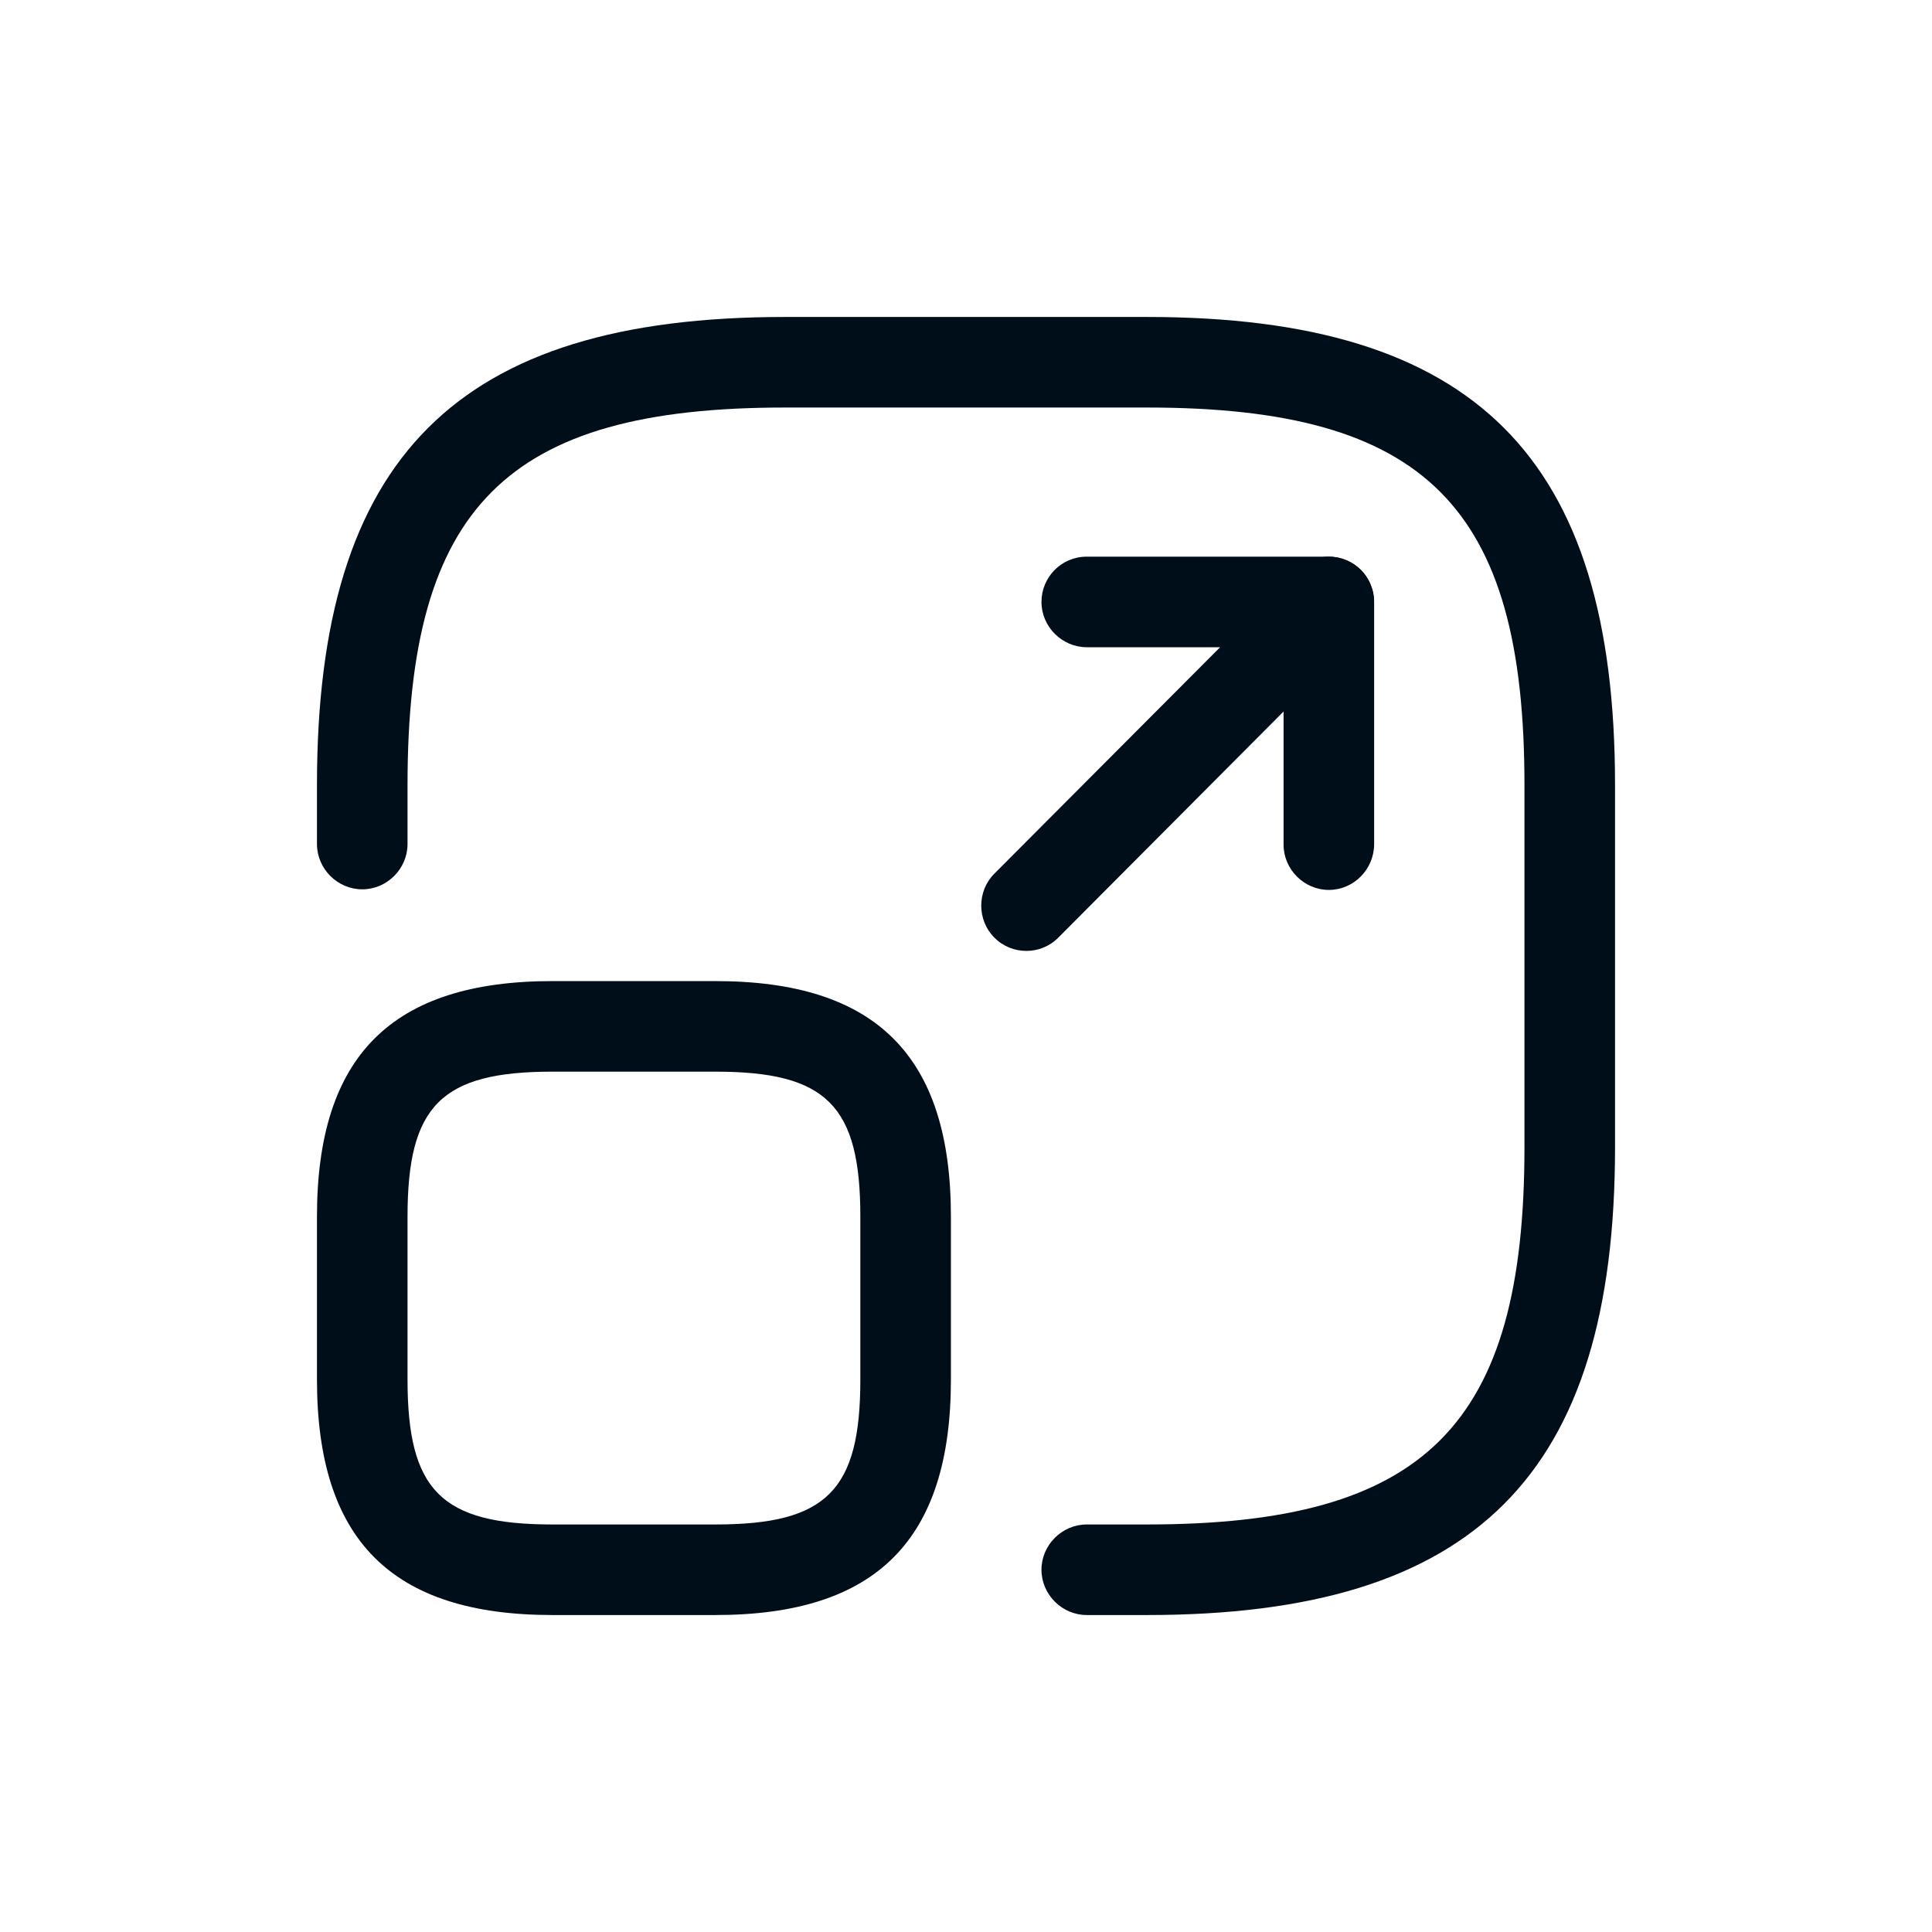 <svg width="32" height="32" viewBox="0 0 32 32" fill="none" xmlns="http://www.w3.org/2000/svg">
<path d="M19 26.75H18C17.59 26.75 17.25 26.41 17.25 26C17.25 25.59 17.59 25.25 18 25.25H19C23.61 25.25 25.25 23.61 25.25 19V13C25.25 8.39 23.61 6.75 19 6.75H13C8.39 6.75 6.75 8.39 6.75 13V13.98C6.75 14.39 6.41 14.73 6 14.73C5.59 14.73 5.25 14.39 5.25 13.98V13C5.25 7.57 7.57 5.25 13 5.25H19C24.43 5.25 26.75 7.57 26.75 13V19C26.75 24.43 24.43 26.75 19 26.75Z" fill="#000E19"/>
<path d="M17 15.75C16.809 15.75 16.619 15.68 16.47 15.53C16.18 15.24 16.18 14.76 16.47 14.47L20.209 10.72H18C17.59 10.72 17.25 10.38 17.25 9.97C17.25 9.56 17.579 9.22 18 9.22H22.009C22.309 9.22 22.59 9.4 22.7 9.68C22.82 9.96 22.75 10.28 22.54 10.5L17.529 15.53C17.38 15.68 17.189 15.75 17 15.75Z" fill="#000E19"/>
<path d="M22.01 14.74C21.6 14.74 21.26 14.4 21.26 13.99V9.97C21.26 9.56 21.6 9.22 22.01 9.22C22.42 9.22 22.76 9.56 22.76 9.97V13.98C22.76 14.4 22.42 14.74 22.01 14.74Z" fill="#000E19"/>
<path d="M11.85 26.75H9.15C6.49 26.75 5.25 25.51 5.25 22.85V20.15C5.25 17.49 6.49 16.25 9.15 16.25H11.85C14.51 16.25 15.75 17.49 15.75 20.15V22.85C15.75 25.51 14.51 26.75 11.85 26.75ZM9.15 17.75C7.31 17.75 6.75 18.31 6.75 20.15V22.85C6.75 24.69 7.31 25.25 9.15 25.25H11.85C13.69 25.25 14.25 24.69 14.25 22.85V20.15C14.25 18.31 13.69 17.75 11.85 17.75H9.15Z" fill="#000E19"/>
</svg>

